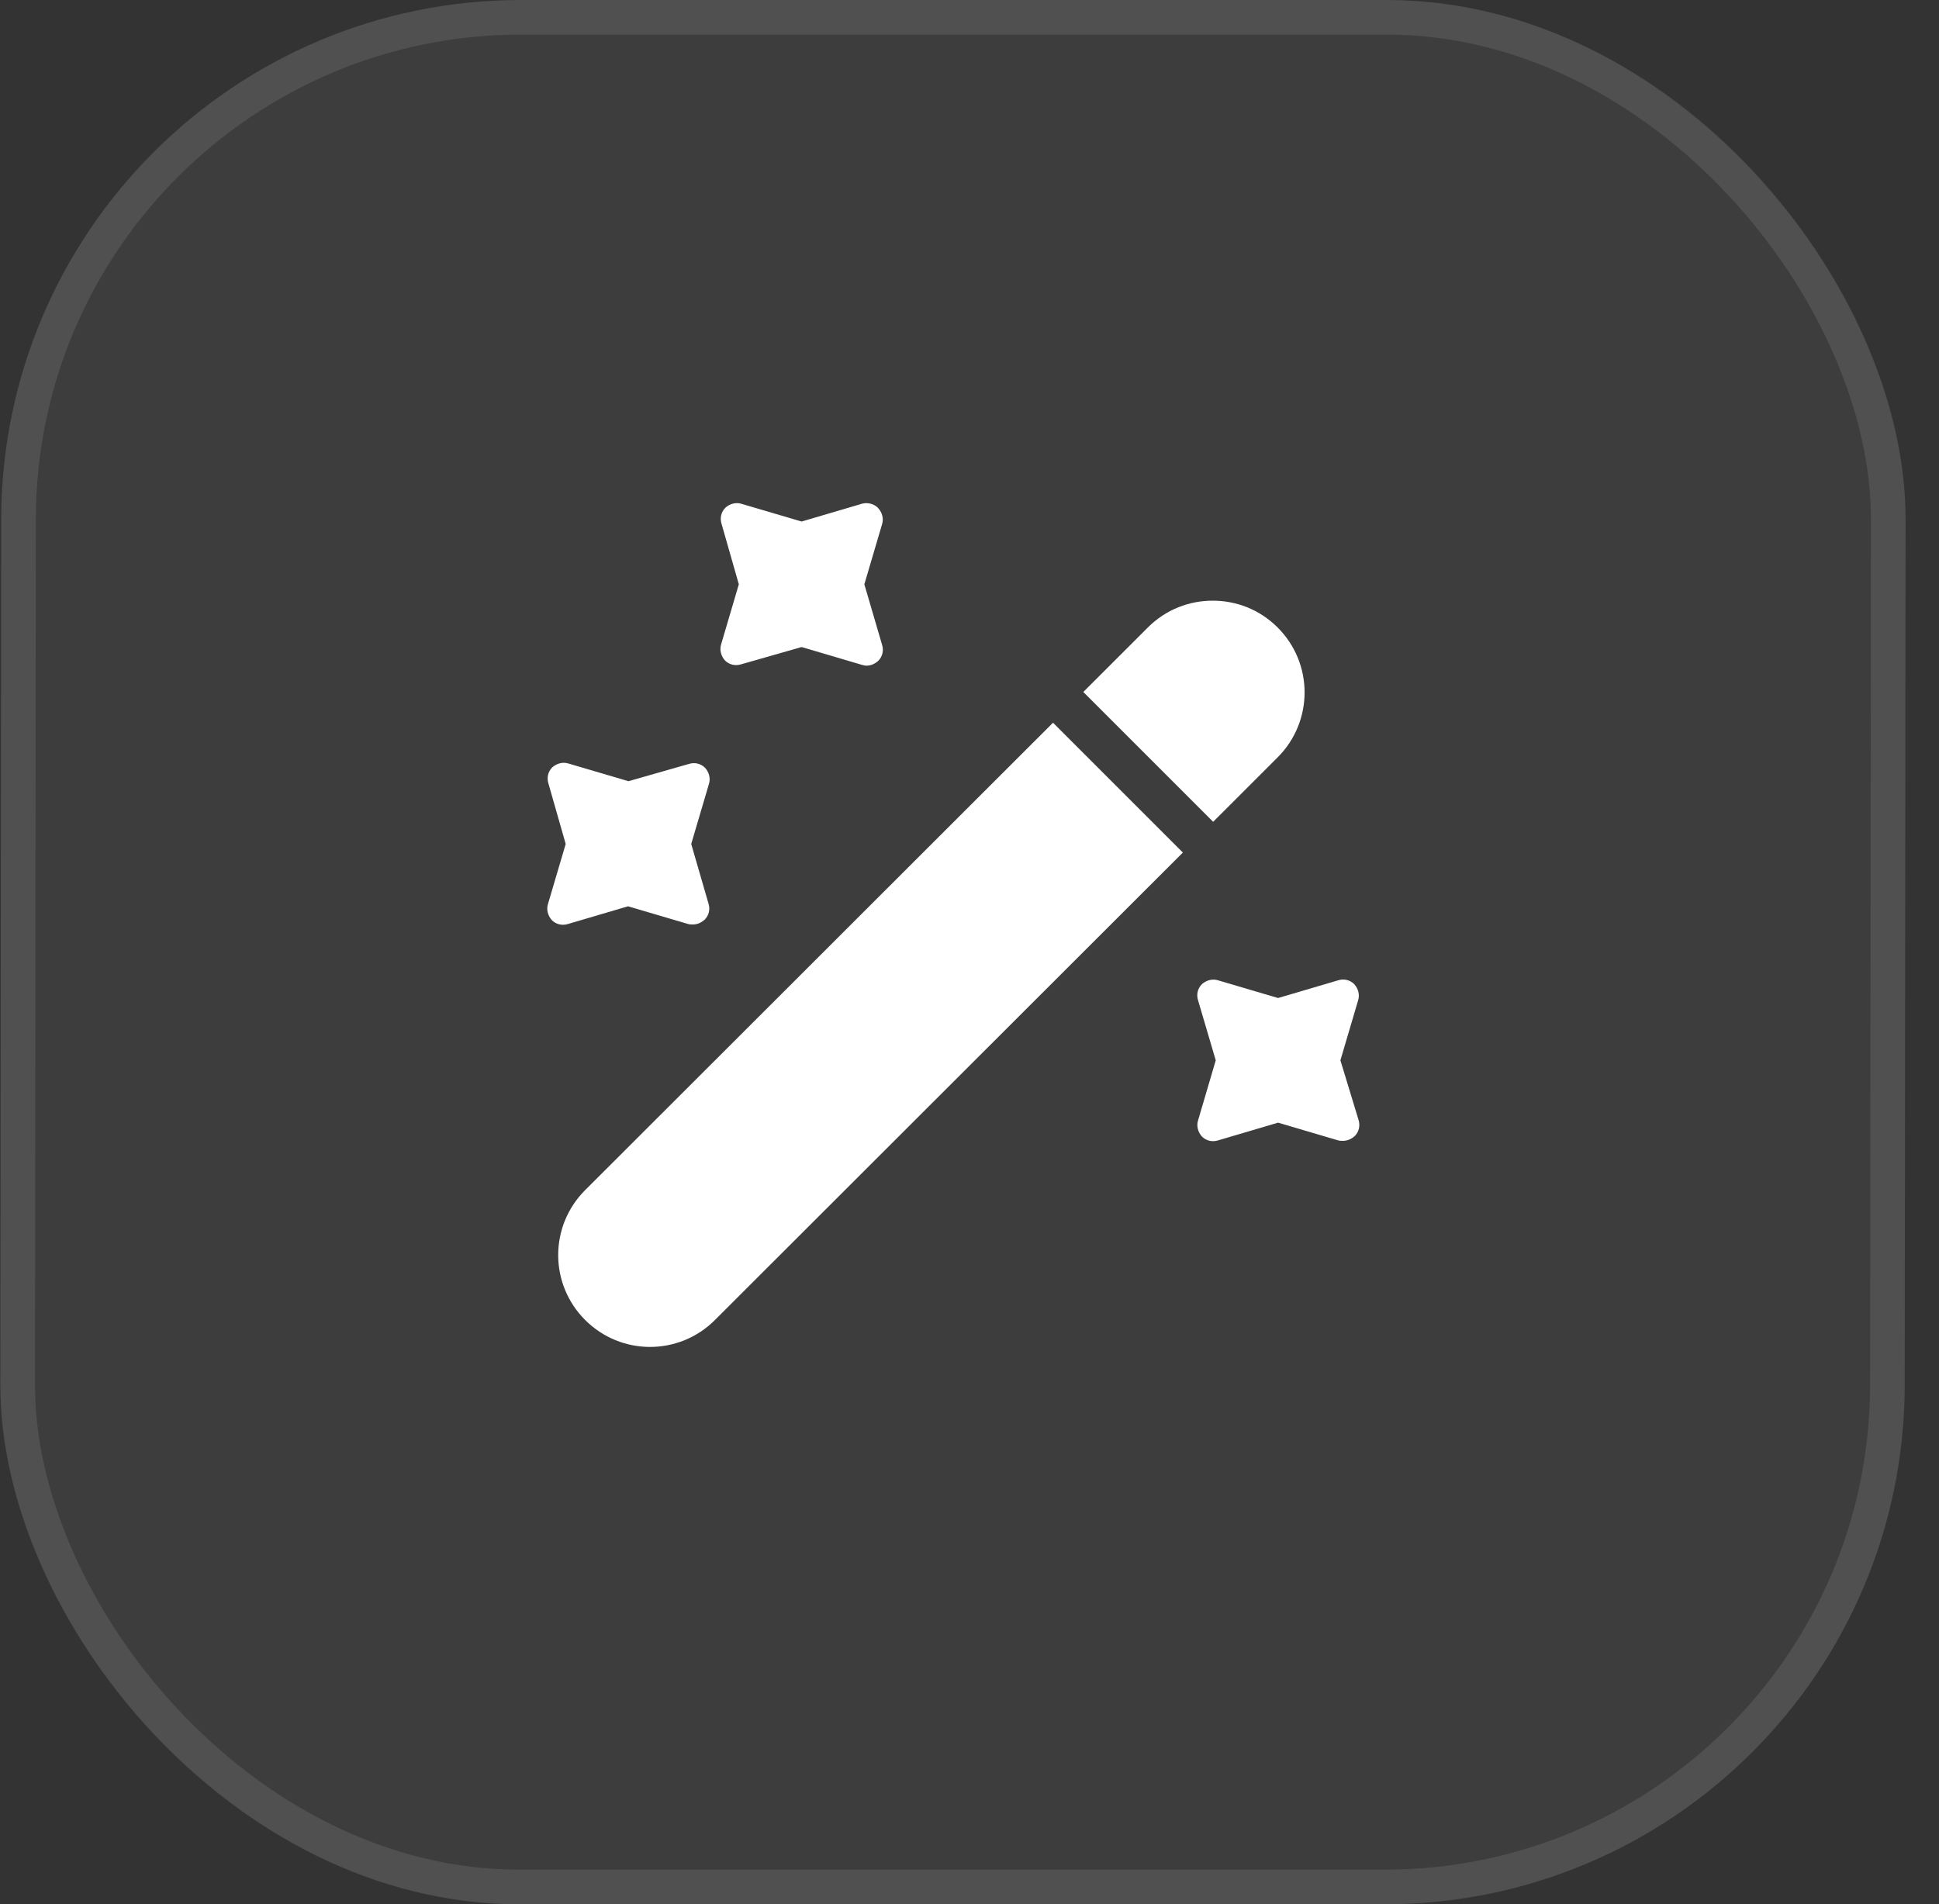 <svg width="56" height="55" viewBox="0 0 56 55" fill="none" xmlns="http://www.w3.org/2000/svg">
<rect x="0" y="0" width="56" height="55" fill="#333333" stroke="none"/>
<rect width="55" height="55" rx="15" transform="matrix(1 0 -0.001 1 0.05 0)" fill="white" fill-opacity="0.05"/>
<rect x="0.5" y="0.5" width="54" height="54" rx="14.5" transform="matrix(1 0 -0.001 1 0.05 0)" stroke="white" stroke-opacity="0.1"/>
<path d="M35.037 23.736L31.287 19.986L33.15 18.124C33.675 17.599 34.35 17.349 35.025 17.349C35.7 17.349 36.375 17.599 36.9 18.124C37.937 19.161 37.937 20.836 36.9 21.874L35.037 23.736Z" fill="white"/>
<path d="M20.649 38.124C19.612 39.162 17.937 39.162 16.899 38.124C15.862 37.087 15.862 35.412 16.899 34.374L30.412 20.874L34.162 24.624L20.649 38.124Z" fill="white"/>
<path d="M25.476 15.138C25.526 14.976 25.476 14.801 25.363 14.676C25.25 14.551 25.05 14.501 24.888 14.551L23.151 15.063L21.413 14.551C21.25 14.501 21.076 14.551 20.951 14.663C20.826 14.788 20.788 14.963 20.838 15.126L21.338 16.876L20.826 18.613C20.776 18.776 20.826 18.951 20.938 19.076C21.063 19.201 21.238 19.238 21.401 19.188L23.151 18.688L24.888 19.201C24.938 19.213 24.976 19.226 25.026 19.226C25.151 19.226 25.263 19.176 25.363 19.088C25.488 18.963 25.526 18.788 25.476 18.626L24.963 16.876L25.476 15.138Z" fill="white"/>
<path d="M20.476 22.638C20.526 22.476 20.476 22.301 20.363 22.176C20.238 22.051 20.063 22.013 19.901 22.063L18.151 22.563L16.413 22.051C16.25 22.001 16.076 22.051 15.95 22.163C15.825 22.288 15.788 22.463 15.838 22.626L16.338 24.376L15.825 26.113C15.775 26.276 15.825 26.451 15.938 26.576C16.063 26.701 16.238 26.738 16.401 26.688L18.138 26.176L19.875 26.688C19.913 26.701 19.963 26.701 20.013 26.701C20.138 26.701 20.25 26.651 20.351 26.563C20.476 26.438 20.513 26.263 20.463 26.101L19.963 24.376L20.476 22.638Z" fill="white"/>
<path d="M39.225 28.888C39.275 28.725 39.225 28.55 39.112 28.425C38.987 28.3 38.812 28.263 38.65 28.313L36.912 28.825L35.175 28.313C35.012 28.263 34.837 28.313 34.712 28.425C34.587 28.55 34.55 28.725 34.6 28.888L35.112 30.625L34.6 32.363C34.55 32.525 34.6 32.7 34.712 32.825C34.837 32.95 35.012 32.988 35.175 32.938L36.912 32.425L38.65 32.938C38.687 32.95 38.737 32.95 38.787 32.95C38.912 32.95 39.025 32.9 39.125 32.813C39.25 32.688 39.287 32.513 39.237 32.35L38.712 30.625L39.225 28.888Z" fill="white"/>
</svg>
